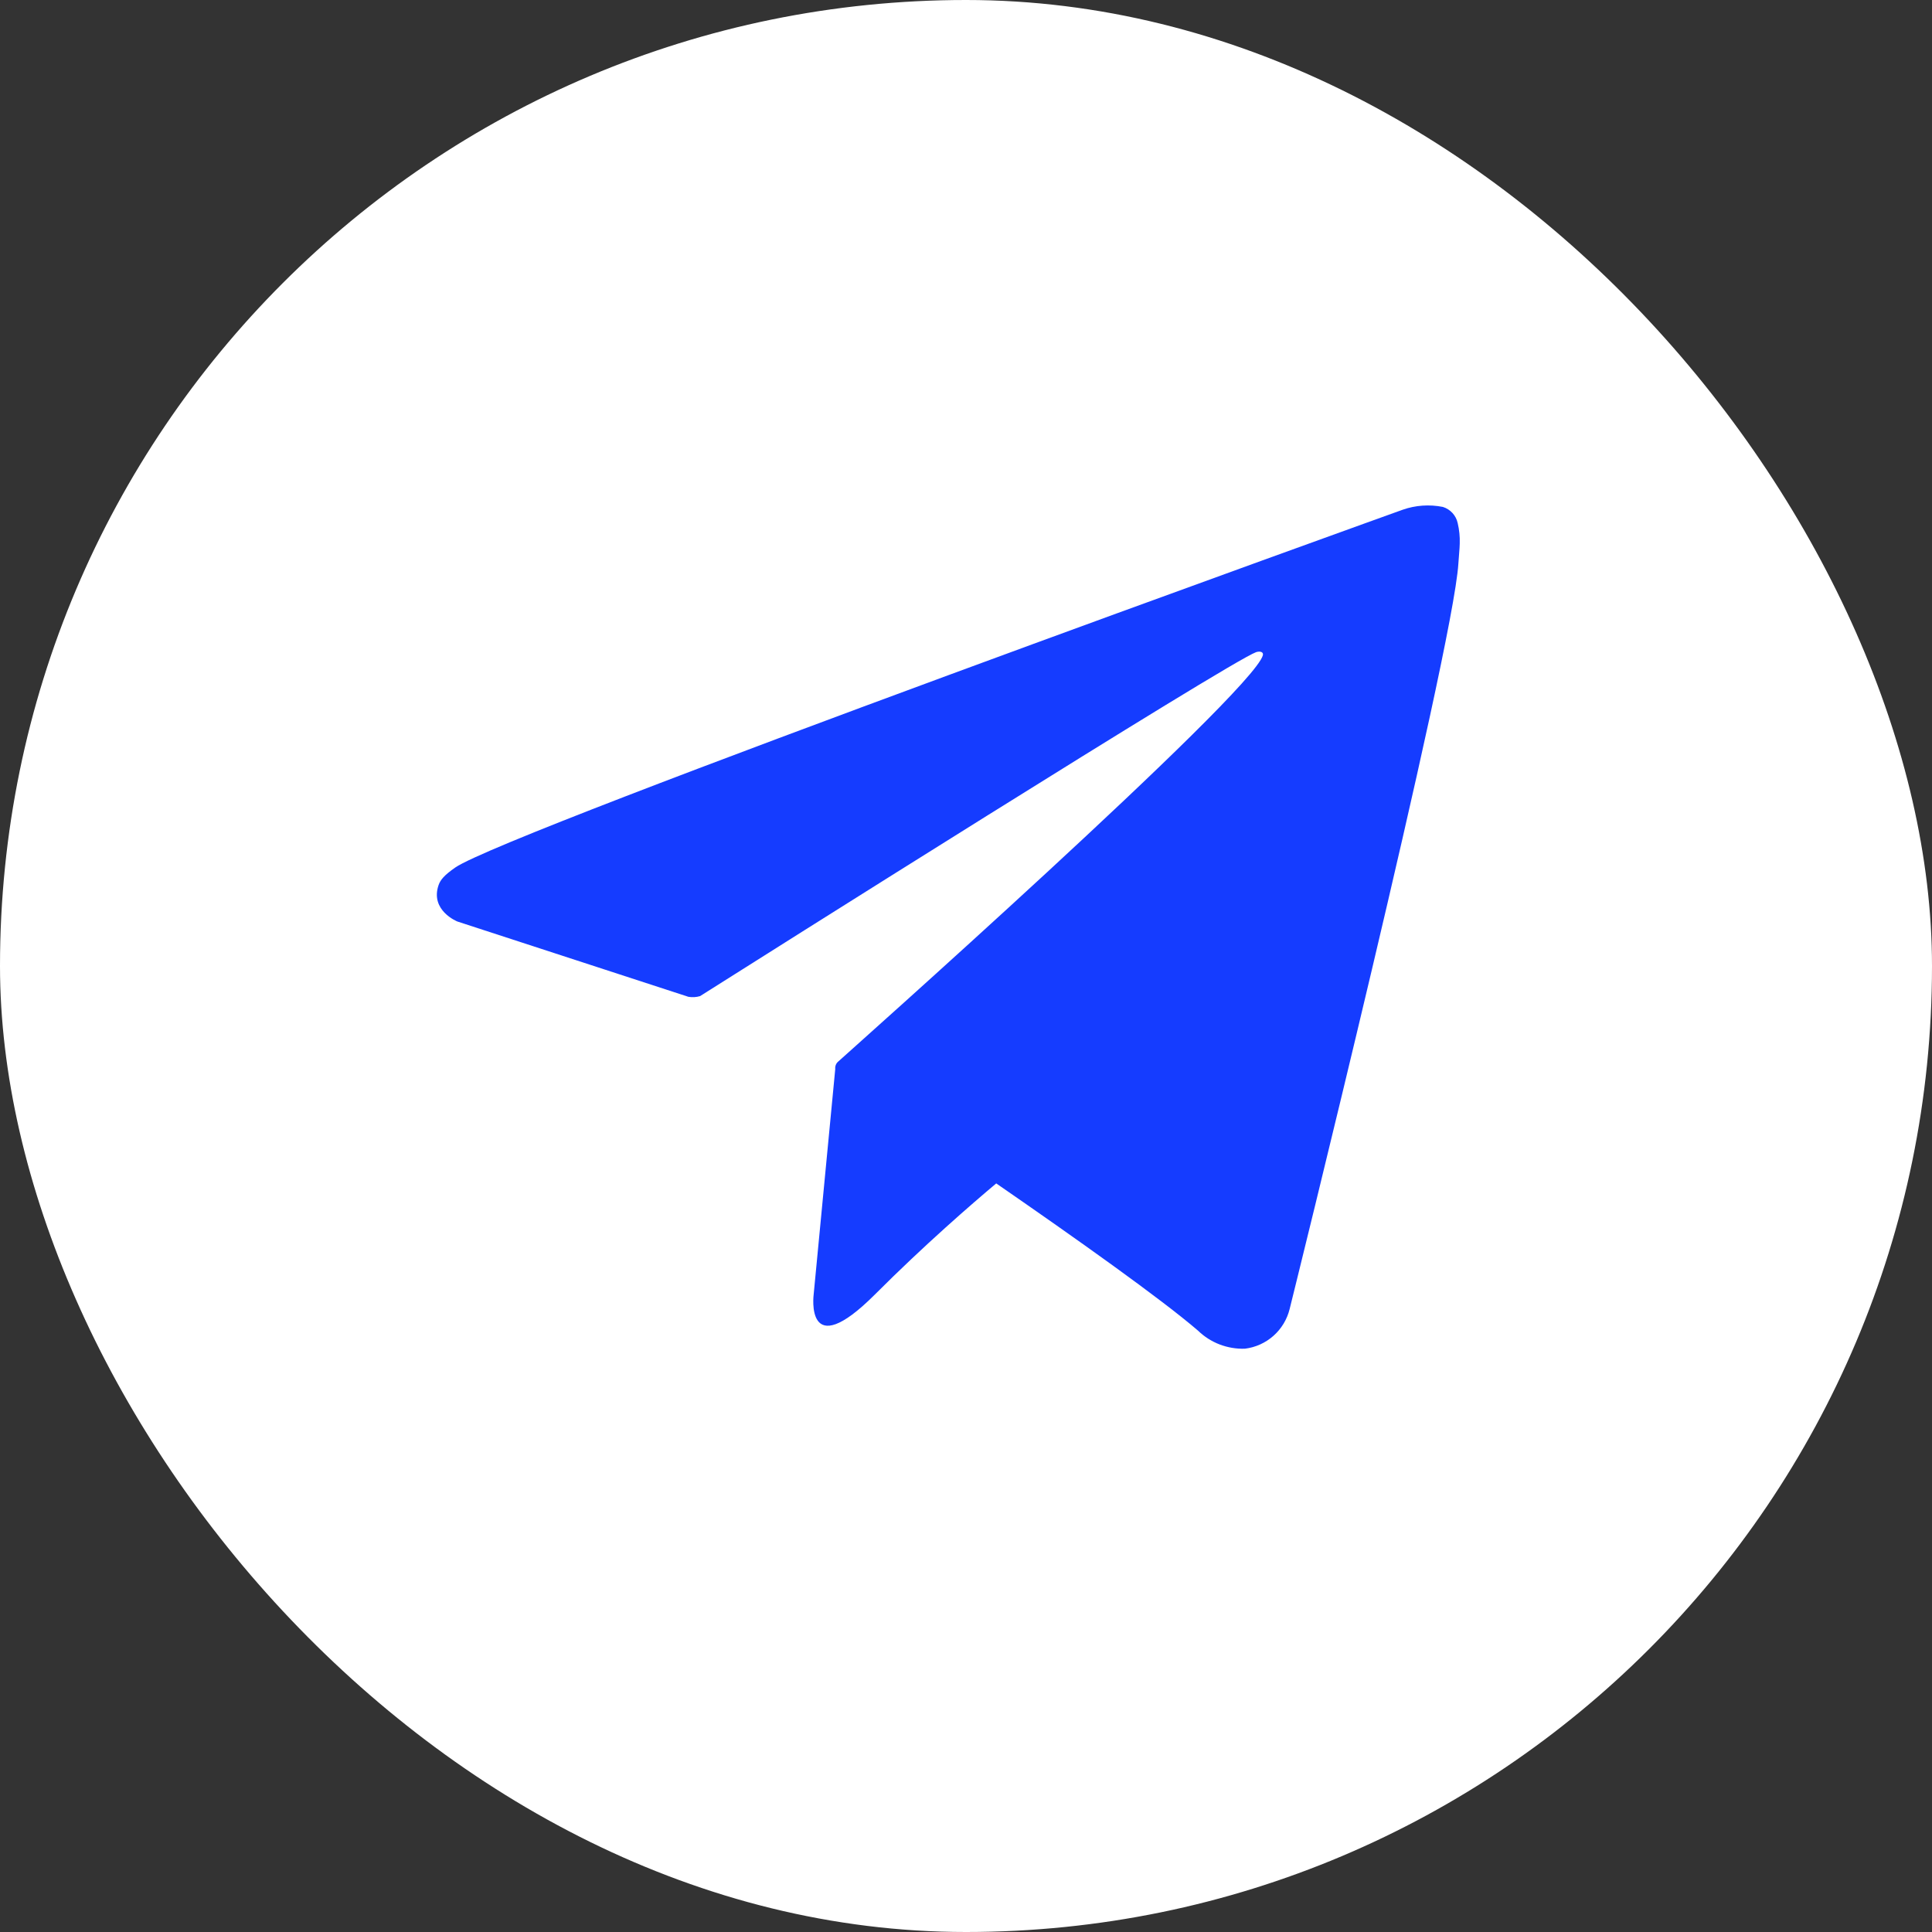 <?xml version="1.0" encoding="UTF-8"?> <svg xmlns="http://www.w3.org/2000/svg" width="34" height="34" viewBox="0 0 34 34" fill="none"><rect x="0" y="0" width="34" height="34" fill="#333333" stroke="none"/><rect width="34" height="34" rx="17" fill="white"></rect><g clip-path="url(#clip0_809_224)"><path d="M25.653 9.206C25.639 9.14 25.607 9.078 25.561 9.028C25.515 8.978 25.457 8.941 25.392 8.921C25.155 8.874 24.91 8.891 24.683 8.971C24.683 8.971 8.911 14.64 8.01 15.268C7.817 15.403 7.752 15.482 7.719 15.574C7.563 16.024 8.049 16.217 8.049 16.217L12.114 17.542C12.182 17.554 12.253 17.55 12.32 17.53C13.244 16.945 21.62 11.654 22.107 11.476C22.182 11.454 22.239 11.476 22.224 11.533C22.031 12.211 14.793 18.641 14.753 18.68C14.733 18.696 14.718 18.717 14.709 18.74C14.7 18.763 14.696 18.788 14.699 18.813L14.319 22.782C14.319 22.782 14.16 24.017 15.396 22.782C16.272 21.905 17.112 21.179 17.532 20.826C18.93 21.791 20.434 22.858 21.083 23.417C21.192 23.523 21.321 23.605 21.463 23.66C21.605 23.714 21.756 23.74 21.908 23.735C22.095 23.712 22.27 23.633 22.411 23.508C22.552 23.383 22.651 23.218 22.696 23.035C22.696 23.035 25.569 11.467 25.665 9.918C25.674 9.768 25.687 9.669 25.689 9.565C25.693 9.444 25.681 9.324 25.653 9.206Z" fill="#153CFF"></path></g><defs><clipPath id="clip0_809_224"><rect width="18" height="18" fill="white" transform="translate(7.688 7.311)"></rect></clipPath></defs></svg> 